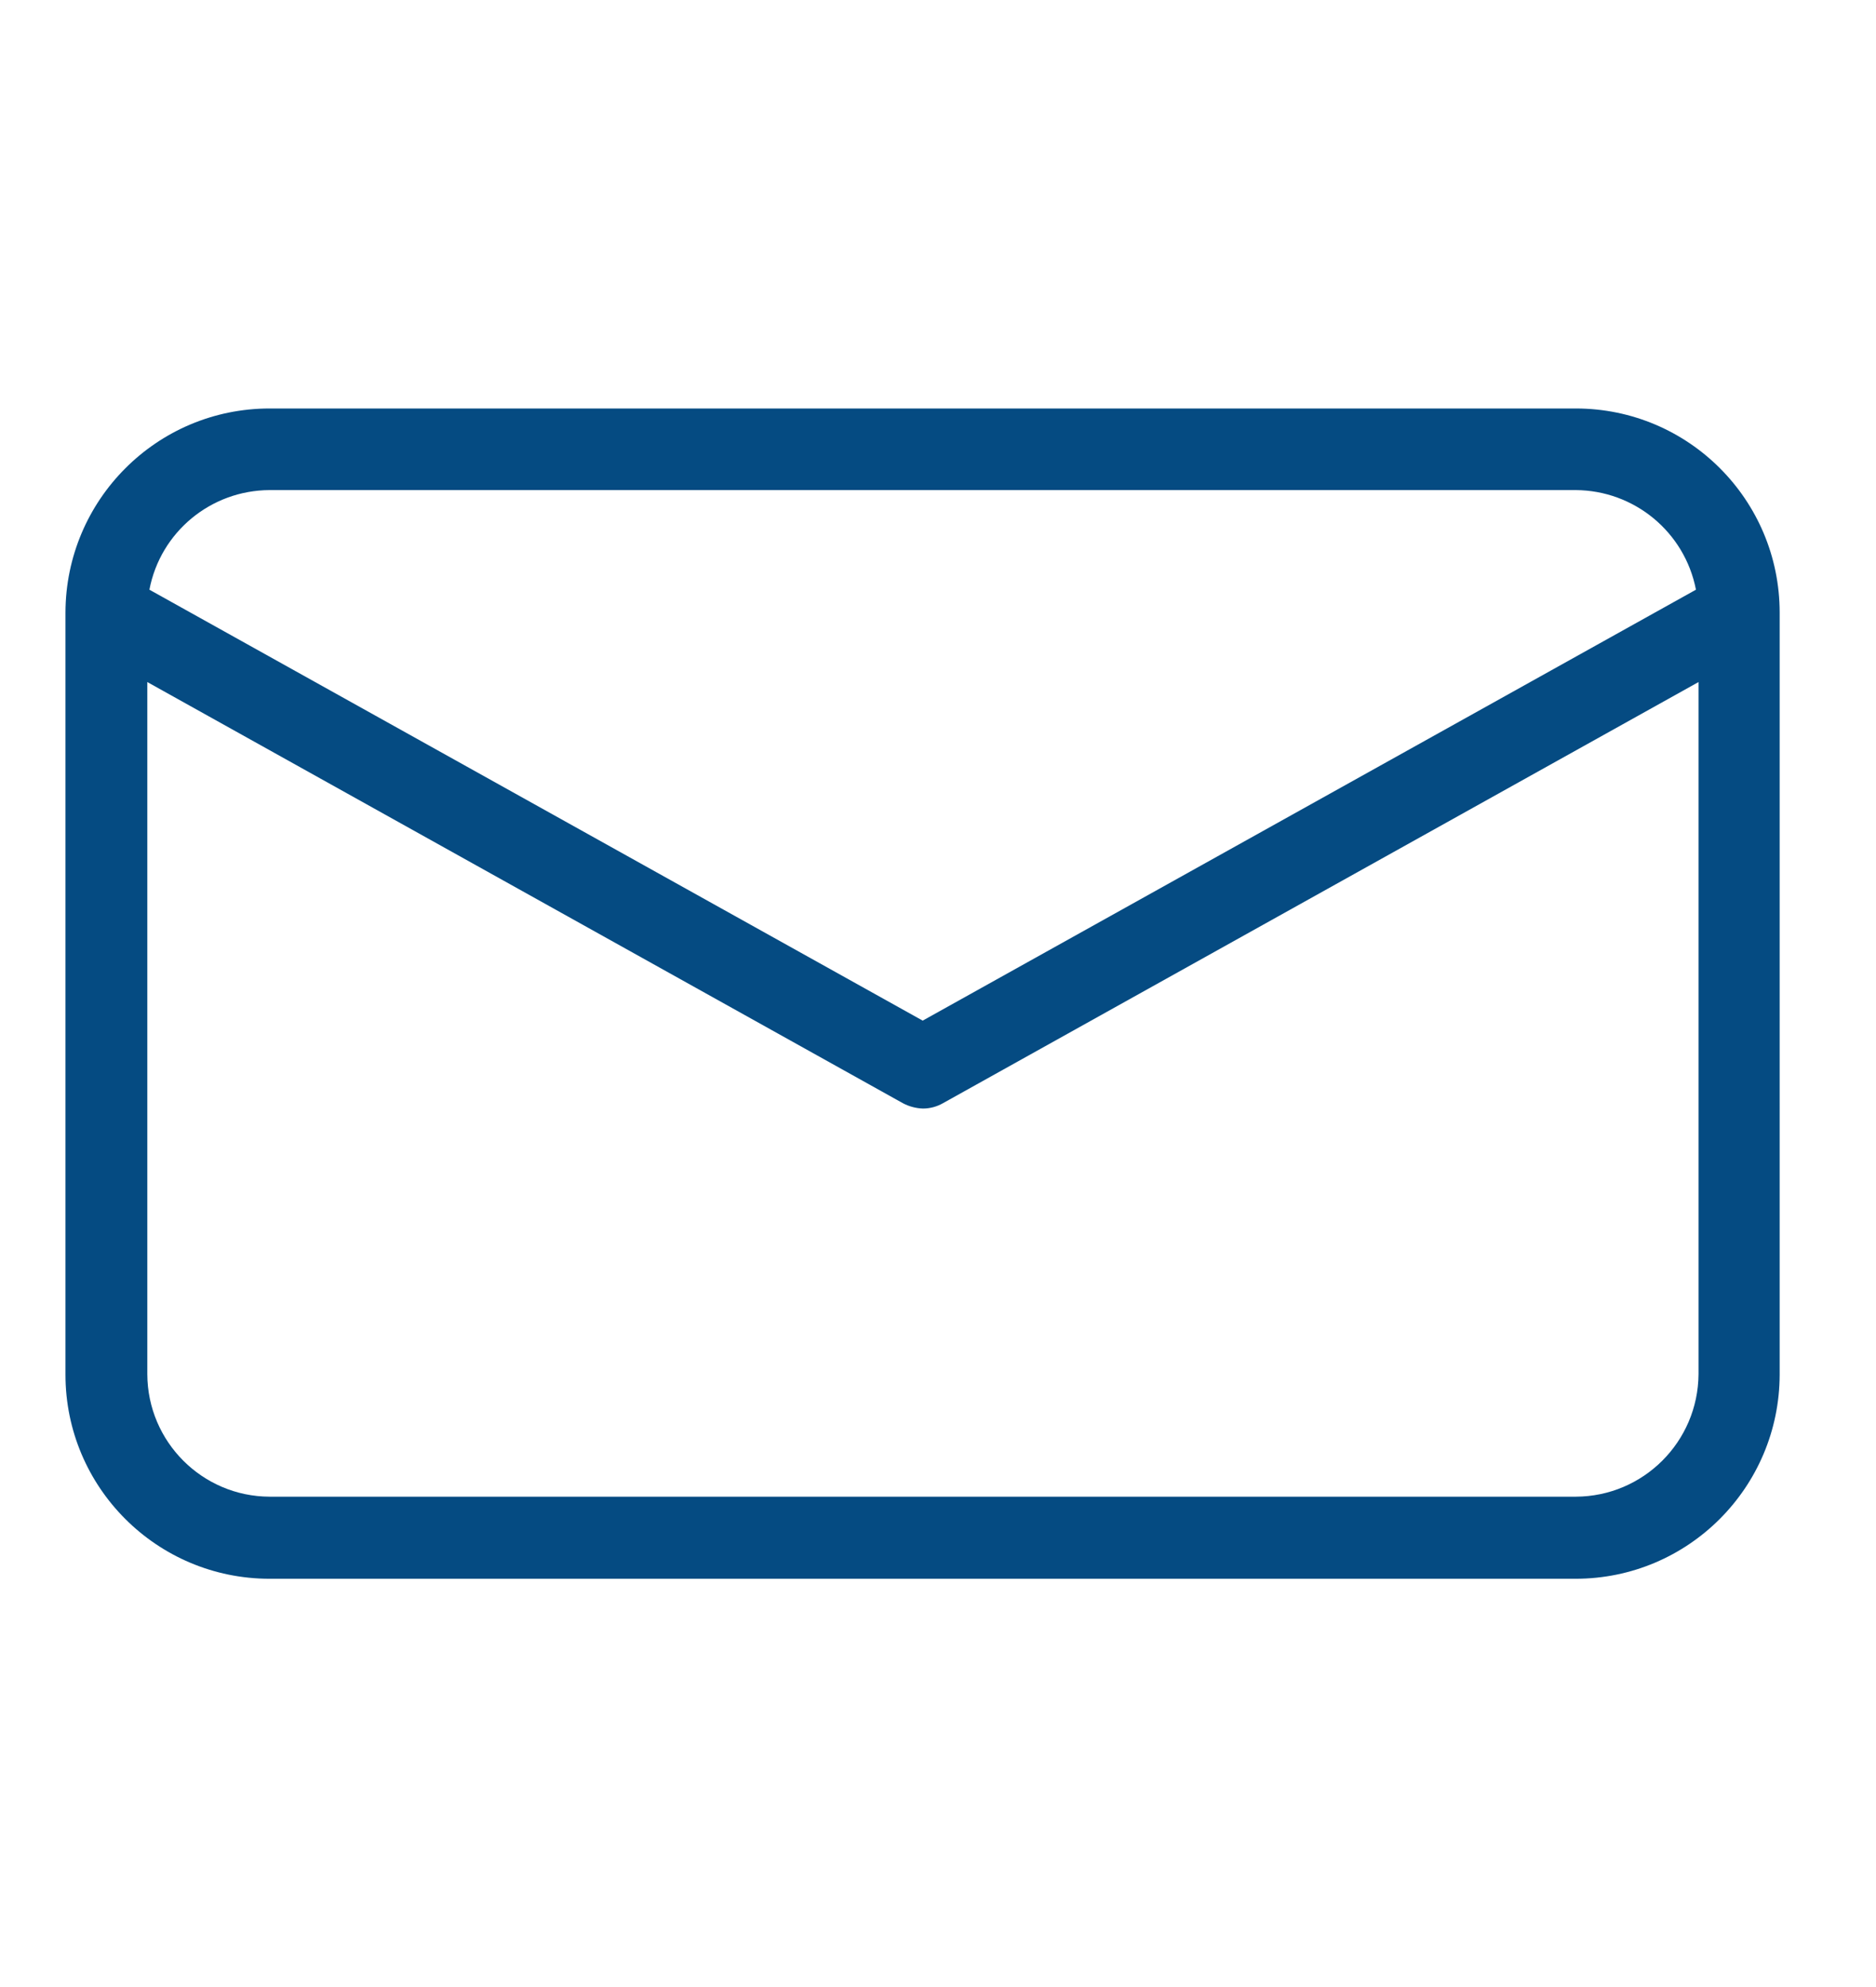 <?xml version="1.0" encoding="utf-8"?>
<!-- Generator: Adobe Illustrator 25.0.0, SVG Export Plug-In . SVG Version: 6.00 Build 0)  -->
<svg version="1.1" id="Capa_1" xmlns="http://www.w3.org/2000/svg" xmlns:xlink="http://www.w3.org/1999/xlink" x="0px" y="0px"
	 viewBox="0 0 80.23 84.99" style="enable-background:new 0 0 80.23 84.99;" xml:space="preserve">
<style type="text/css">
	.st0{fill:#054B82;}
</style>
<g>
	<g>
		<path class="st0" d="M67.39,17.47H11.53c-4.82,0-8.72,3.91-8.73,8.73v32.59c0,4.82,3.91,8.73,8.73,8.73h55.85
			c4.82,0,8.72-3.91,8.73-8.73V26.2C76.11,21.38,72.21,17.47,67.39,17.47L67.39,17.47z M11.53,20.96h55.85
			c2.51,0.01,4.67,1.79,5.15,4.26L39.46,43.65L6.39,25.22C6.86,22.75,9.02,20.97,11.53,20.96L11.53,20.96z M67.39,64.01H11.53
			C8.65,64,6.31,61.66,6.3,58.77v-29.6l32.31,18.01c0.26,0.14,0.56,0.22,0.86,0.23c0.3,0,0.6-0.08,0.86-0.23l32.31-18.01v29.6
			C72.62,61.66,70.28,64,67.39,64.01L67.39,64.01z M67.39,64.01"/>
	</g>
</g>
</svg>
